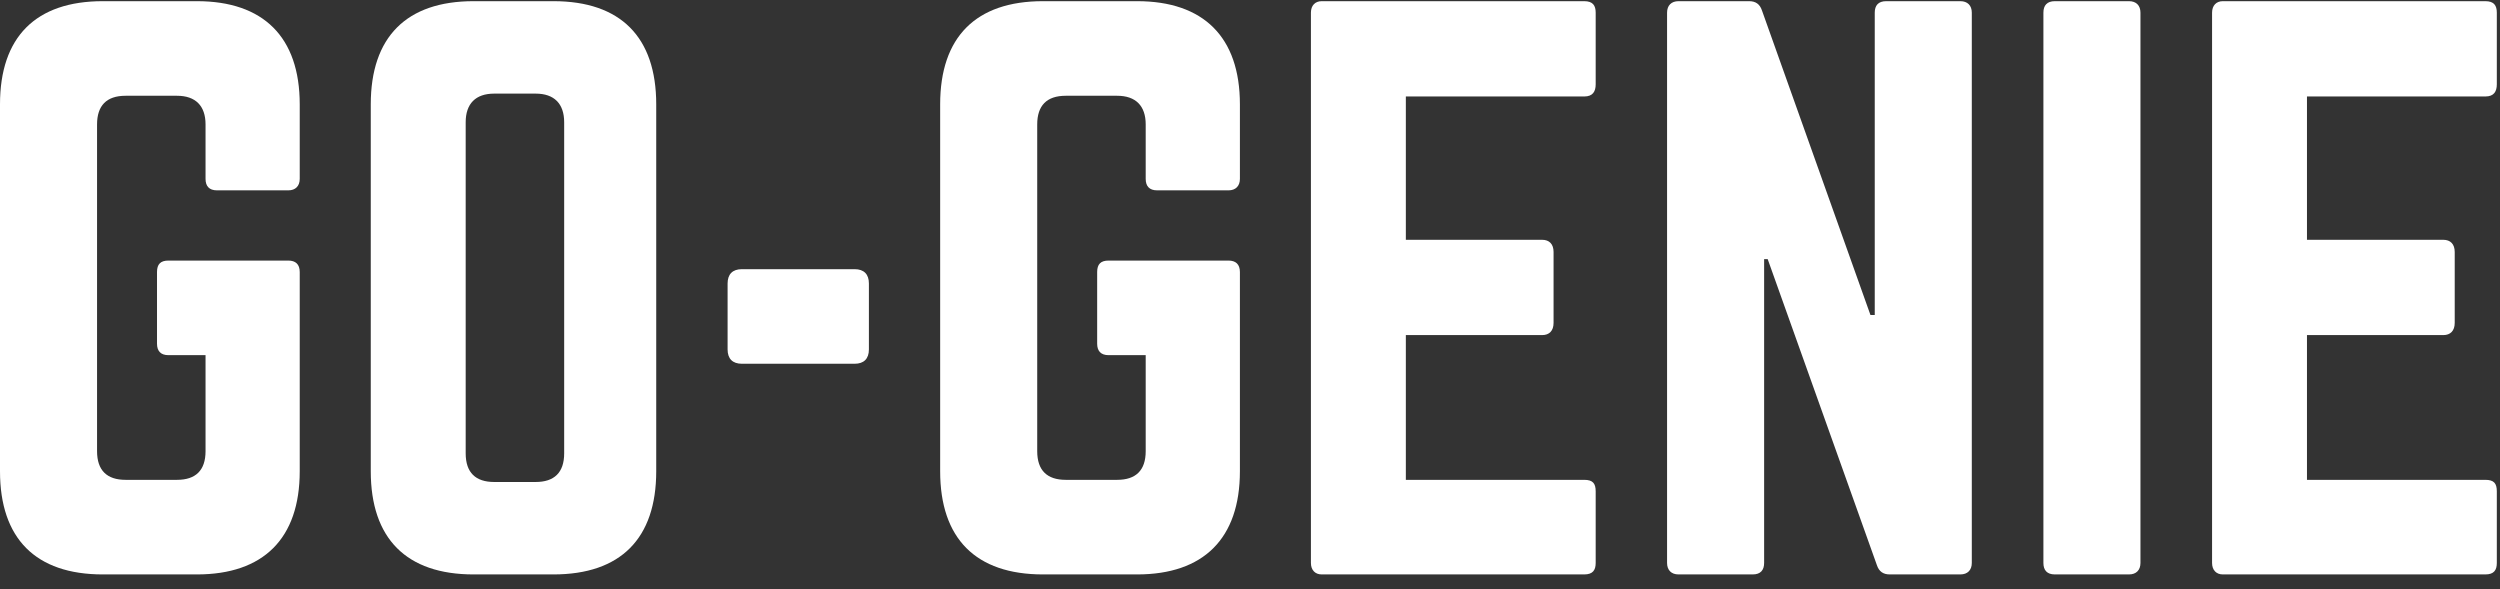<svg width="157" height="37" viewBox="0 0 157 37" fill="none" xmlns="http://www.w3.org/2000/svg">
<rect x="0" y="0" width="157" height="37" fill="#333333" stroke="none"/>
<path d="M0 29.594V6.554C0 2.324 2.241 0.074 6.454 0.074H12.37C16.538 0.074 18.823 2.324 18.823 6.554V11.234C18.823 11.684 18.555 11.954 18.106 11.954H13.625C13.132 11.954 12.908 11.684 12.908 11.234V7.814C12.908 6.644 12.28 6.014 11.115 6.014H7.888C6.678 6.014 6.095 6.644 6.095 7.814V28.334C6.095 29.549 6.723 30.134 7.888 30.134H11.115C12.28 30.134 12.908 29.549 12.908 28.334V22.304H10.577C10.084 22.304 9.86 22.034 9.86 21.584V17.084C9.86 16.589 10.084 16.364 10.577 16.364H18.106C18.555 16.364 18.823 16.589 18.823 17.084V29.594C18.823 33.824 16.538 36.074 12.37 36.074H6.454C2.241 36.074 0 33.824 0 29.594Z" fill="white"/>
<path d="M23.284 29.594V6.554C23.284 2.324 25.525 0.074 29.738 0.074H34.758C38.971 0.074 41.211 2.324 41.211 6.554V29.594C41.211 33.824 38.971 36.074 34.758 36.074H29.738C25.525 36.074 23.284 33.824 23.284 29.594ZM31.038 30.269H33.637C34.802 30.269 35.43 29.684 35.43 28.469V7.679C35.43 6.509 34.802 5.879 33.637 5.879H31.038C29.872 5.879 29.245 6.509 29.245 7.679V28.469C29.245 29.684 29.872 30.269 31.038 30.269Z" fill="white"/>
<path d="M45.693 21.944V17.804C45.693 17.219 46.007 16.904 46.59 16.904H53.671C54.253 16.904 54.567 17.219 54.567 17.804V21.944C54.567 22.529 54.253 22.844 53.671 22.844H46.59C46.007 22.844 45.693 22.529 45.693 21.944Z" fill="white"/>
<path d="M59.042 29.594V6.554C59.042 2.324 61.283 0.074 65.496 0.074H71.412C75.58 0.074 77.866 2.324 77.866 6.554V11.234C77.866 11.684 77.597 11.954 77.149 11.954H72.667C72.174 11.954 71.95 11.684 71.95 11.234V7.814C71.95 6.644 71.322 6.014 70.157 6.014H66.93C65.72 6.014 65.137 6.644 65.137 7.814V28.334C65.137 29.549 65.765 30.134 66.93 30.134H70.157C71.322 30.134 71.95 29.549 71.95 28.334V22.304H69.619C69.126 22.304 68.902 22.034 68.902 21.584V17.084C68.902 16.589 69.126 16.364 69.619 16.364H77.149C77.597 16.364 77.866 16.589 77.866 17.084V29.594C77.866 33.824 75.58 36.074 71.412 36.074H65.496C61.283 36.074 59.042 33.824 59.042 29.594Z" fill="white"/>
<path d="M100.209 0.794V5.294C100.209 5.744 100.029 6.059 99.492 6.059H88.287V15.059H96.847C97.296 15.059 97.564 15.329 97.564 15.824V20.279C97.564 20.774 97.296 21.044 96.847 21.044H88.287V30.134H99.492C100.029 30.134 100.209 30.359 100.209 30.854V35.354C100.209 35.804 100.029 36.074 99.492 36.074H82.999C82.595 36.074 82.326 35.804 82.326 35.354V0.794C82.326 0.344 82.595 0.074 82.999 0.074H99.492C100.029 0.074 100.209 0.344 100.209 0.794Z" fill="white"/>
<path d="M118.451 0.074H123.112C123.56 0.074 123.829 0.344 123.829 0.794V35.354C123.829 35.804 123.56 36.074 123.112 36.074H118.675C118.271 36.074 118.002 35.894 117.868 35.489L111.011 16.274H110.787V35.354C110.787 35.804 110.563 36.074 110.07 36.074H105.409C104.961 36.074 104.692 35.804 104.692 35.354V0.794C104.692 0.344 104.961 0.074 105.409 0.074H109.846C110.249 0.074 110.518 0.254 110.652 0.659L117.465 19.784H117.734V0.794C117.734 0.344 117.958 0.074 118.451 0.074Z" fill="white"/>
<path d="M129.043 0.074H133.704C134.152 0.074 134.421 0.344 134.421 0.794V35.354C134.421 35.804 134.152 36.074 133.704 36.074H129.043C128.55 36.074 128.326 35.804 128.326 35.354V0.794C128.326 0.344 128.55 0.074 129.043 0.074Z" fill="white"/>
<path d="M156.8 0.794V5.294C156.8 5.744 156.621 6.059 156.083 6.059H144.878V15.059H153.439C153.887 15.059 154.156 15.329 154.156 15.824V20.279C154.156 20.774 153.887 21.044 153.439 21.044H144.878V30.134H156.083C156.621 30.134 156.8 30.359 156.8 30.854V35.354C156.8 35.804 156.621 36.074 156.083 36.074H139.59C139.187 36.074 138.918 35.804 138.918 35.354V0.794C138.918 0.344 139.187 0.074 139.59 0.074H156.083C156.621 0.074 156.8 0.344 156.8 0.794Z" fill="white"/>
</svg>
